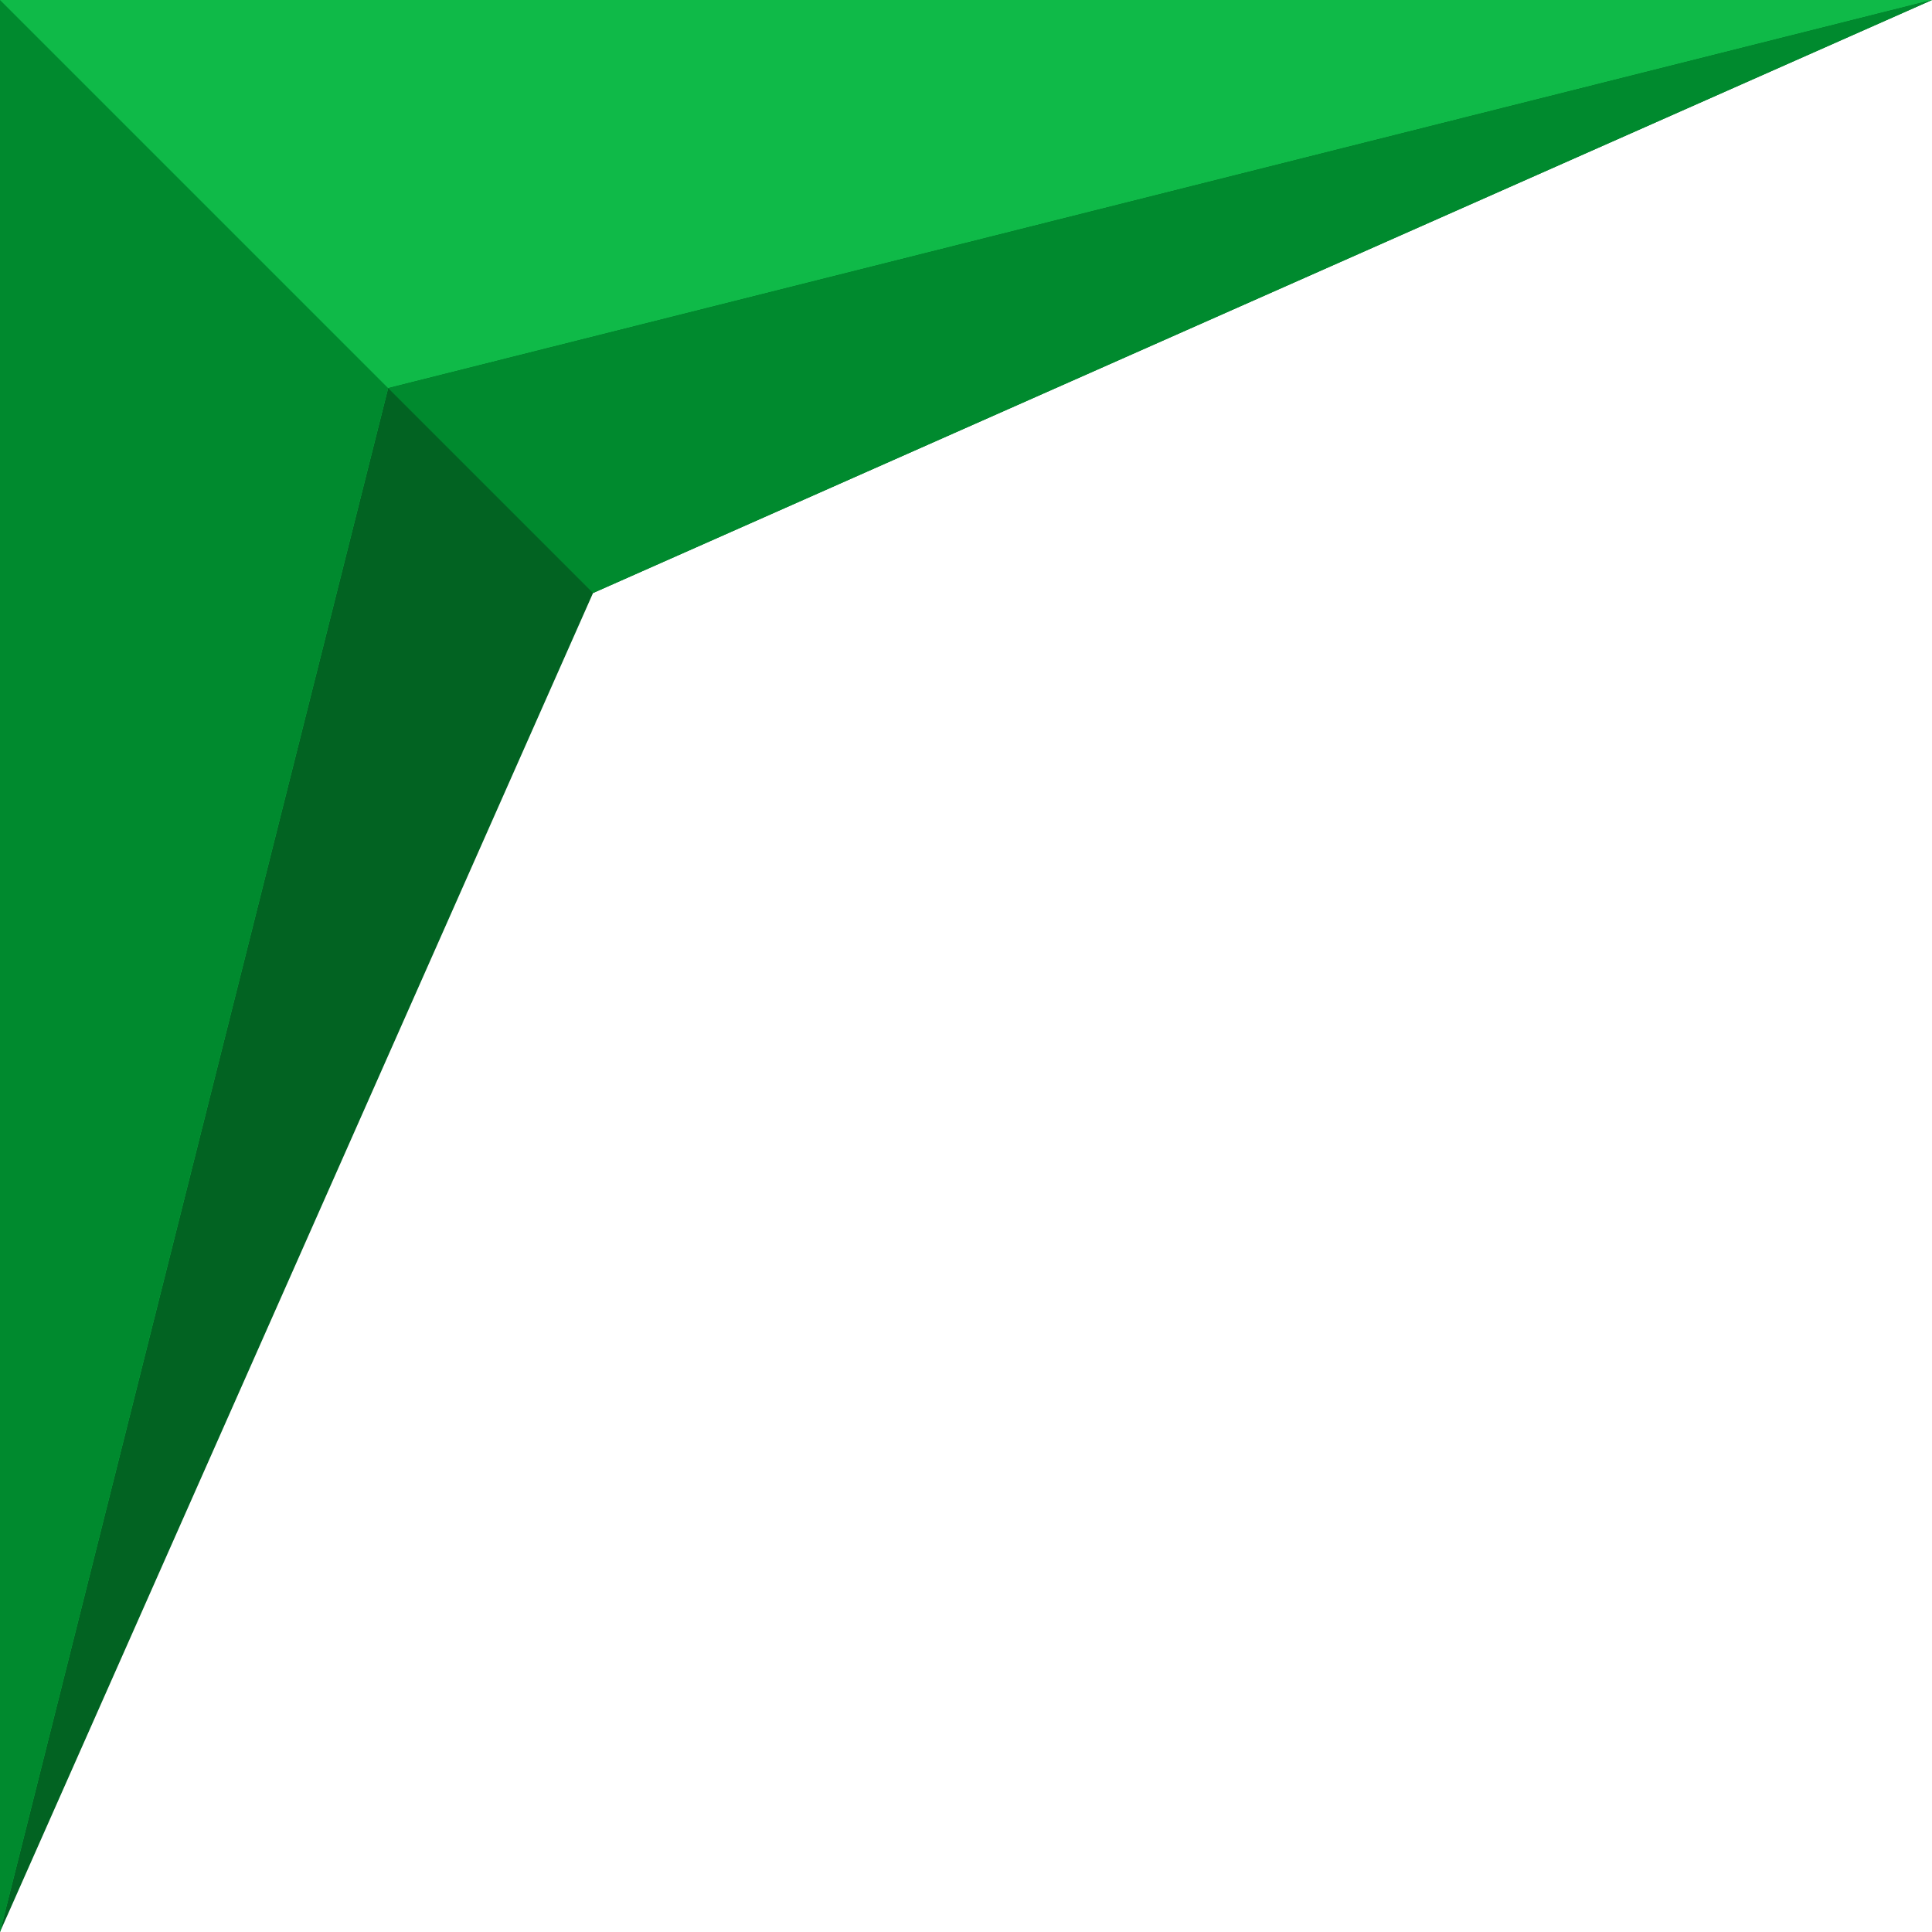 <?xml version="1.0" encoding="UTF-8"?>
<!DOCTYPE svg PUBLIC '-//W3C//DTD SVG 1.0//EN'
          'http://www.w3.org/TR/2001/REC-SVG-20010904/DTD/svg10.dtd'>
<svg clip-rule="evenodd" fill-rule="evenodd" height="200.0" image-rendering="optimizeQuality" preserveAspectRatio="xMidYMid meet" shape-rendering="geometricPrecision" text-rendering="geometricPrecision" version="1.0" viewBox="0.0 0.0 200.0 200.0" width="200.0" xmlns="http://www.w3.org/2000/svg" xmlns:xlink="http://www.w3.org/1999/xlink" zoomAndPan="magnify"
><g
  ><g id="change1_1"
    ><path d="M61.39 61.39L200 0 0 0 0 200z" fill="#026322"
    /></g
    ><g id="change2_1"
    ><path d="M40.18 40.18L200 0 0 0 0 200z" fill="#0FBA48"
    /></g
    ><g id="change3_1"
    ><path d="M40.18 40.18L0 0 0 200 40.18 40.18 61.39 61.39 200 0z" fill="#008A2E"
    /></g
  ></g
></svg
>
